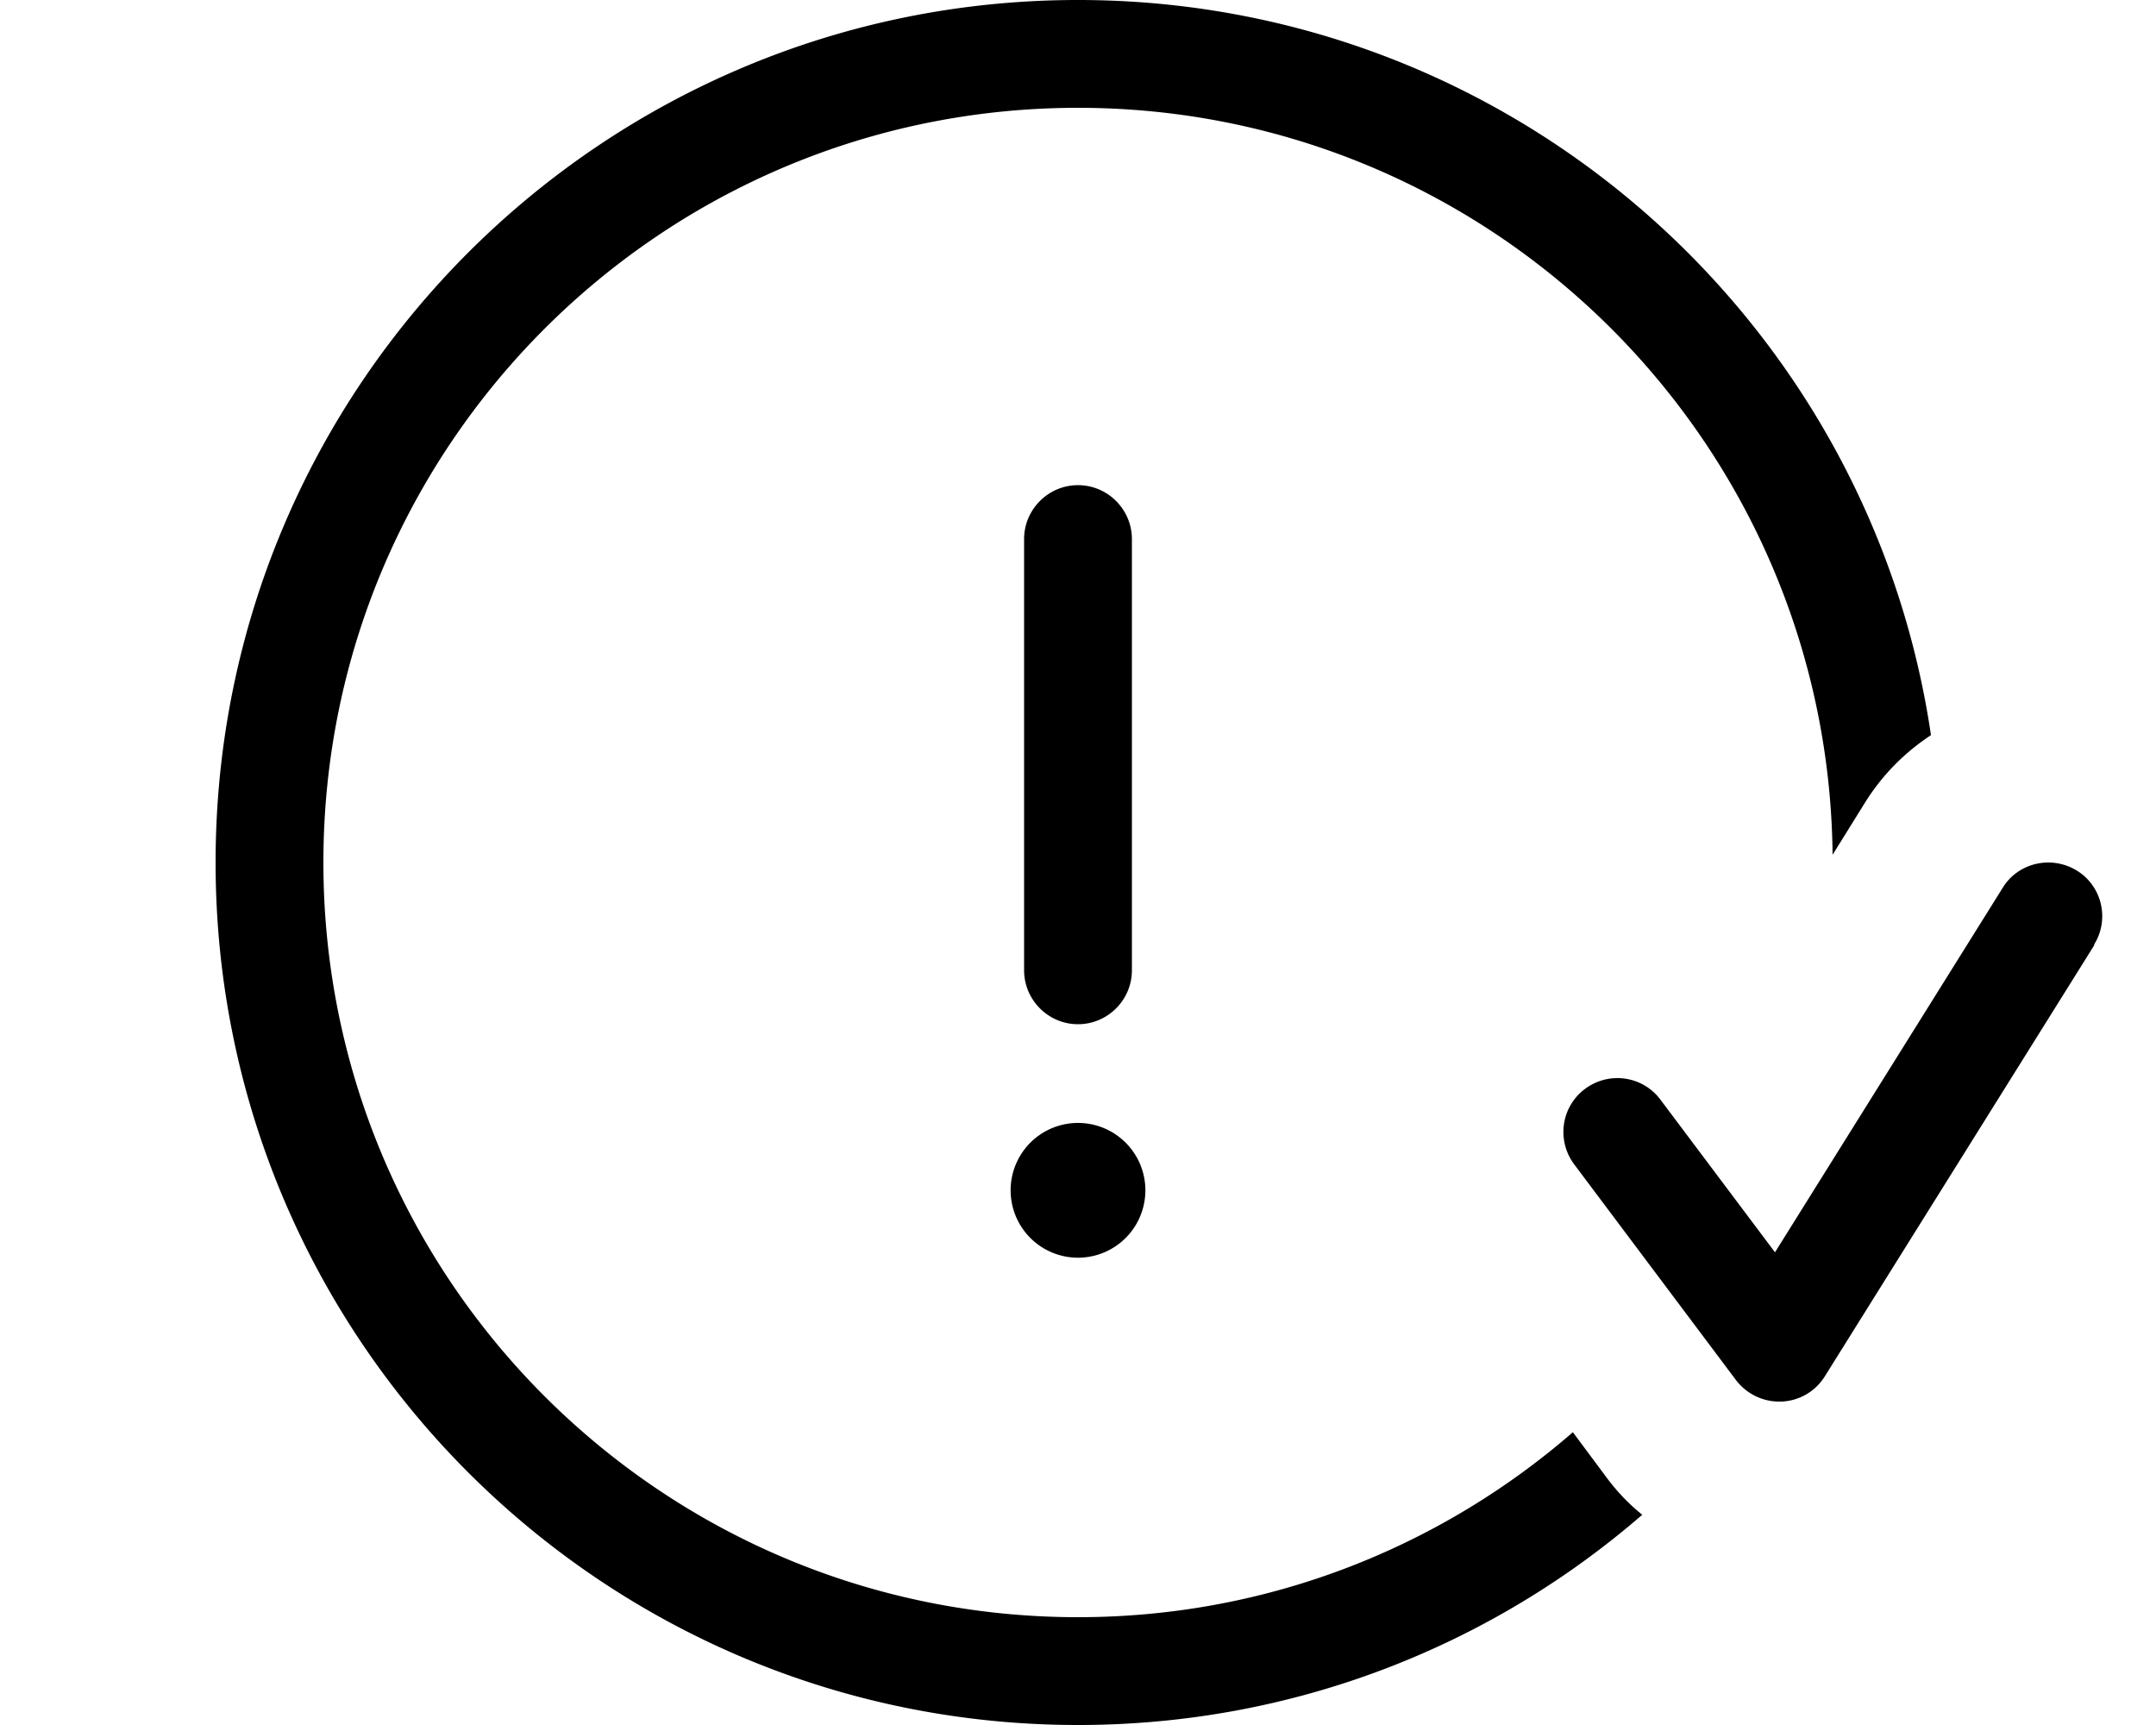 <svg xmlns="http://www.w3.org/2000/svg" viewBox="0 0 640 512"><!--! Font Awesome Pro 7.0.0 by @fontawesome - https://fontawesome.com License - https://fontawesome.com/license (Commercial License) Copyright 2025 Fonticons, Inc. --><path fill="currentColor" d="M466.9 425.1C427.5 459.3 376.2 480 320 480 196.3 480 96 379.7 96 256S196.3 32 320 32c122.9 0 222.7 99 224 221.7l9.7-15.6C558.9 229.8 565.6 223.2 573.2 218.2 555 94.8 448.6 0 320 0 178.6 0 64 114.6 64 256S178.6 512 320 512c64.1 0 122.6-23.5 167.5-62.4-4-3.2-7.6-7-10.7-11.2l-9.9-13.3zM336 160c0-8.8-7.2-16-16-16s-16 7.2-16 16l0 128c0 8.8 7.2 16 16 16s16-7.2 16-16l0-128zM320 373.3a20 20 0 1 0 0-40 20 20 0 1 0 0 40zm301.6-92.9c4.7-7.5 2.4-17.4-5.1-22s-17.4-2.4-22 5.1l-67.6 108.2-34-45.3c-5.3-7.1-15.3-8.5-22.4-3.2s-8.5 15.3-3.2 22.4l48 64c3.2 4.2 8.2 6.6 13.5 6.4s10.1-3 12.9-7.5l80-128z"/></svg>